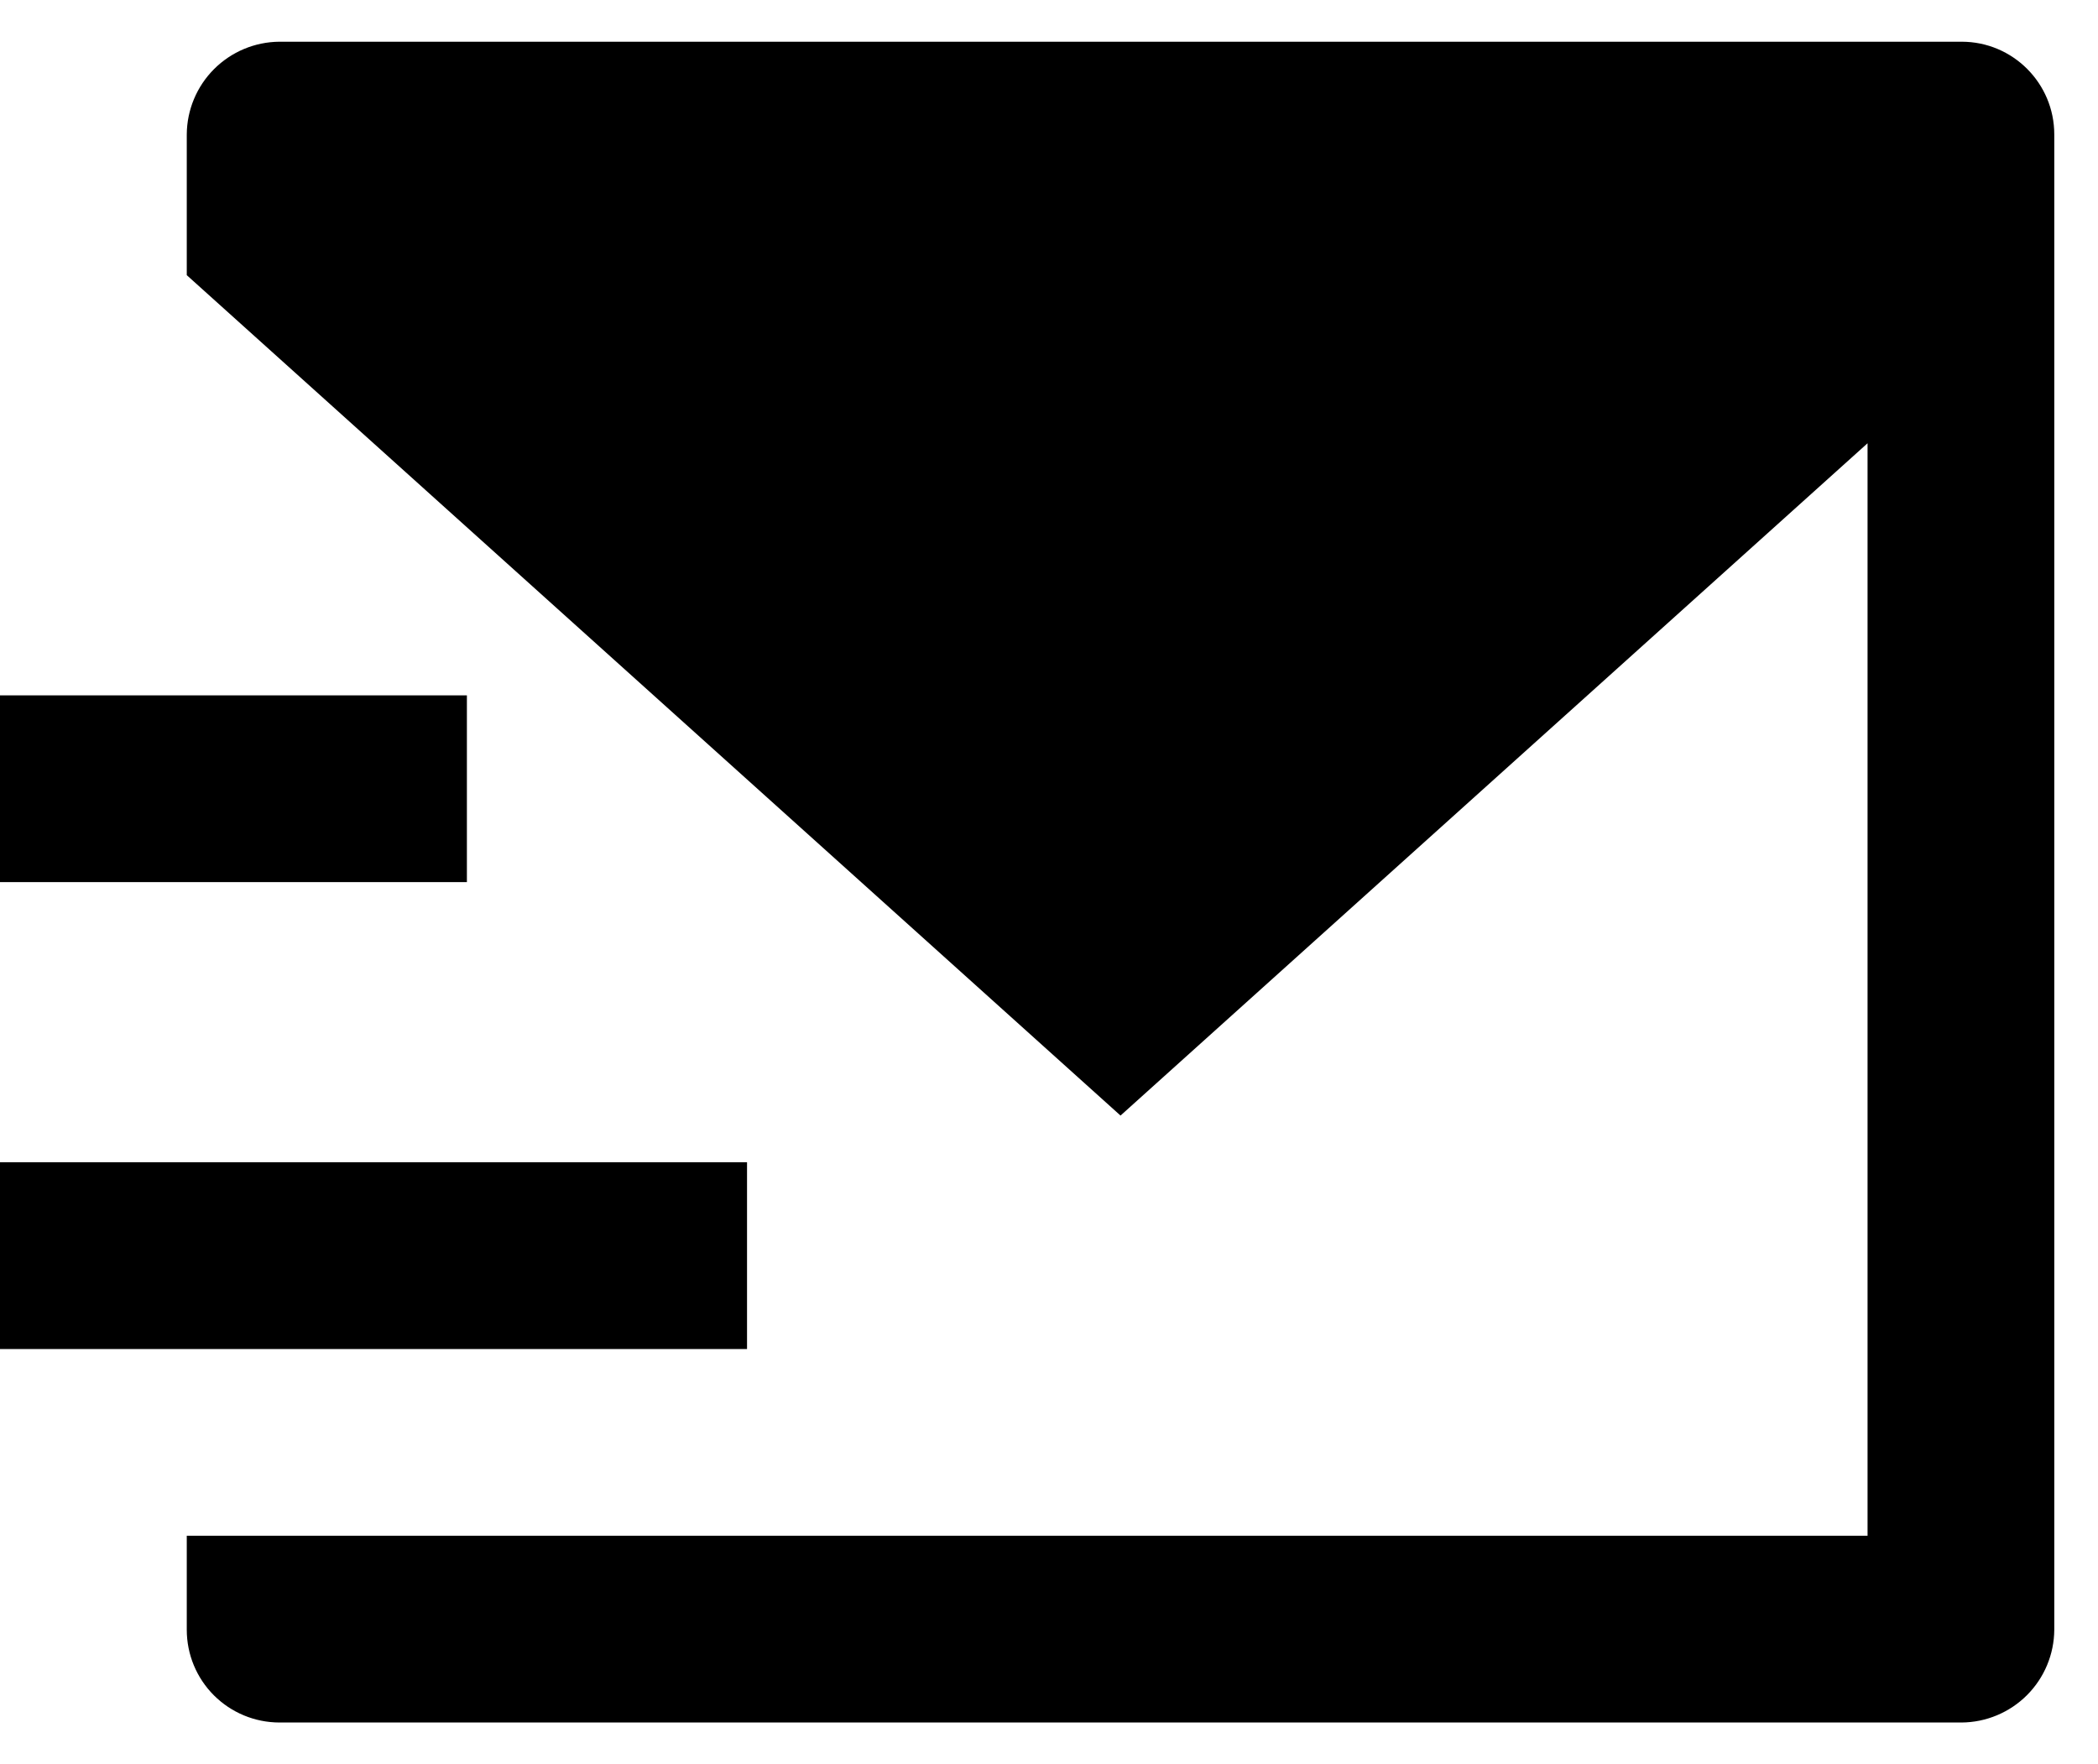 <?xml version="1.0" encoding="UTF-8"?> <svg xmlns="http://www.w3.org/2000/svg" width="44" height="37" viewBox="0 0 44 37" fill="none"><path d="M3.917 5.771V2.82C3.92 2.305 4.126 1.813 4.489 1.449C4.853 1.085 5.345 0.879 5.859 0.875H41.141C42.214 0.875 43.083 1.746 43.083 2.82V34.18C43.08 34.695 42.874 35.187 42.511 35.551C42.147 35.915 41.655 36.121 41.141 36.125H5.859C5.344 36.124 4.85 35.919 4.486 35.555C4.121 35.19 3.917 34.696 3.917 34.18V32.208H39.167V9.296L23.5 23.396L3.917 5.771ZM0 14.583H9.792V18.5H0V14.583ZM0 24.375H15.667V28.292H0V24.375Z" fill="black"></path></svg> 